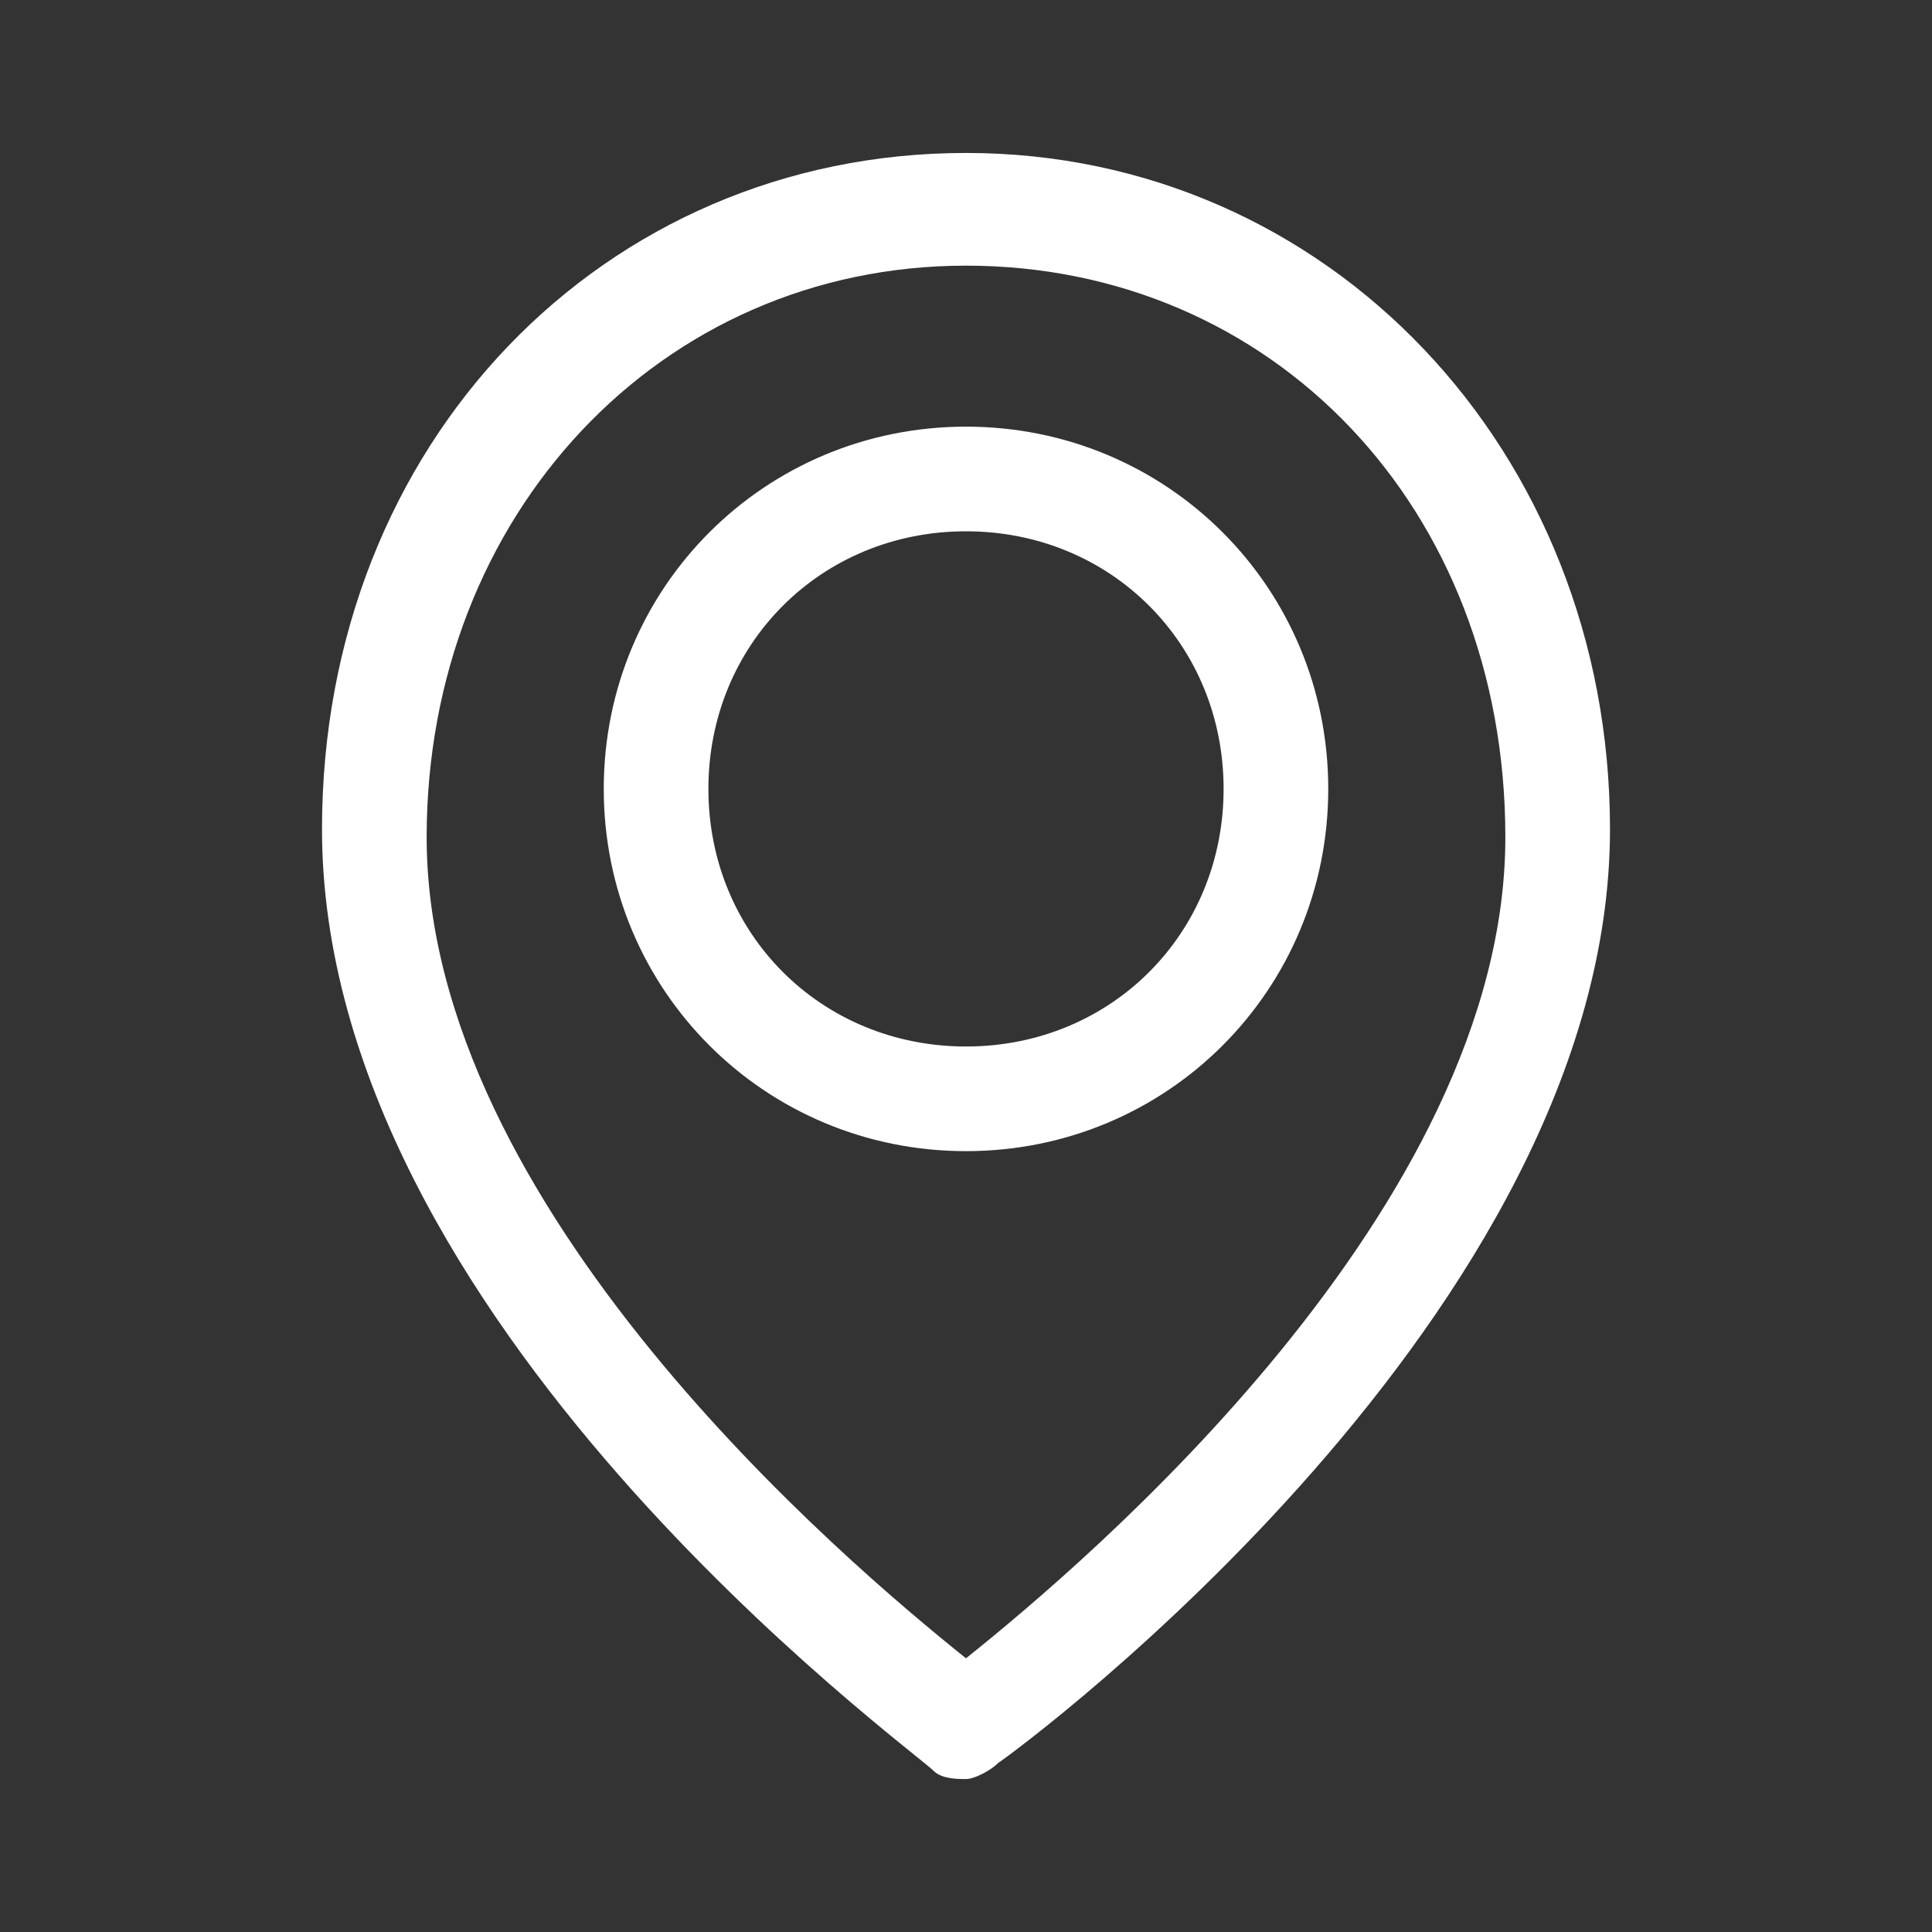 <?xml version="1.0" encoding="utf-8"?>
<!-- Generator: Adobe Illustrator 27.8.1, SVG Export Plug-In . SVG Version: 6.00 Build 0)  -->
<svg version="1.1" id="Ebene_1" xmlns="http://www.w3.org/2000/svg" xmlns:xlink="http://www.w3.org/1999/xlink" x="0px" y="0px"
	 viewBox="0 0 24 24" style="enable-background:new 0 0 24 24;" xml:space="preserve">
<rect x="0" y="0" width="24" height="24" fill="#333333" stroke="none"/>
<style type="text/css">
	.st0{fill:#FFFFFF;}
</style>
<g>
	<path class="st0" d="M12,22.1c-0.1,0-0.3,0-0.4-0.1C11.3,21.7,4,16.4,4,10.3c0-4.8,3.5-8.4,8-8.4s8,3.7,8,8.4
		c0,6-7.3,11.4-7.6,11.6C12.3,22,12.1,22.1,12,22.1z M12,3.3c-3.8,0-6.7,3.1-6.7,7.1c0,4.6,5.2,9,6.7,10.2c1.5-1.2,6.7-5.6,6.7-10.2
		C18.7,6.3,15.8,3.3,12,3.3z"/>
	<path class="st0" d="M12,14.3c-2.5,0-4.5-2-4.5-4.5c0-2.5,2-4.5,4.5-4.5c2.5,0,4.5,2,4.5,4.5c0,0,0,0,0,0
		C16.5,12.3,14.5,14.3,12,14.3z M12,6.6c-1.8,0-3.2,1.4-3.2,3.2c0,1.8,1.4,3.2,3.2,3.2s3.2-1.4,3.2-3.2v0C15.2,8,13.8,6.6,12,6.6z"
		/>
</g>
</svg>
